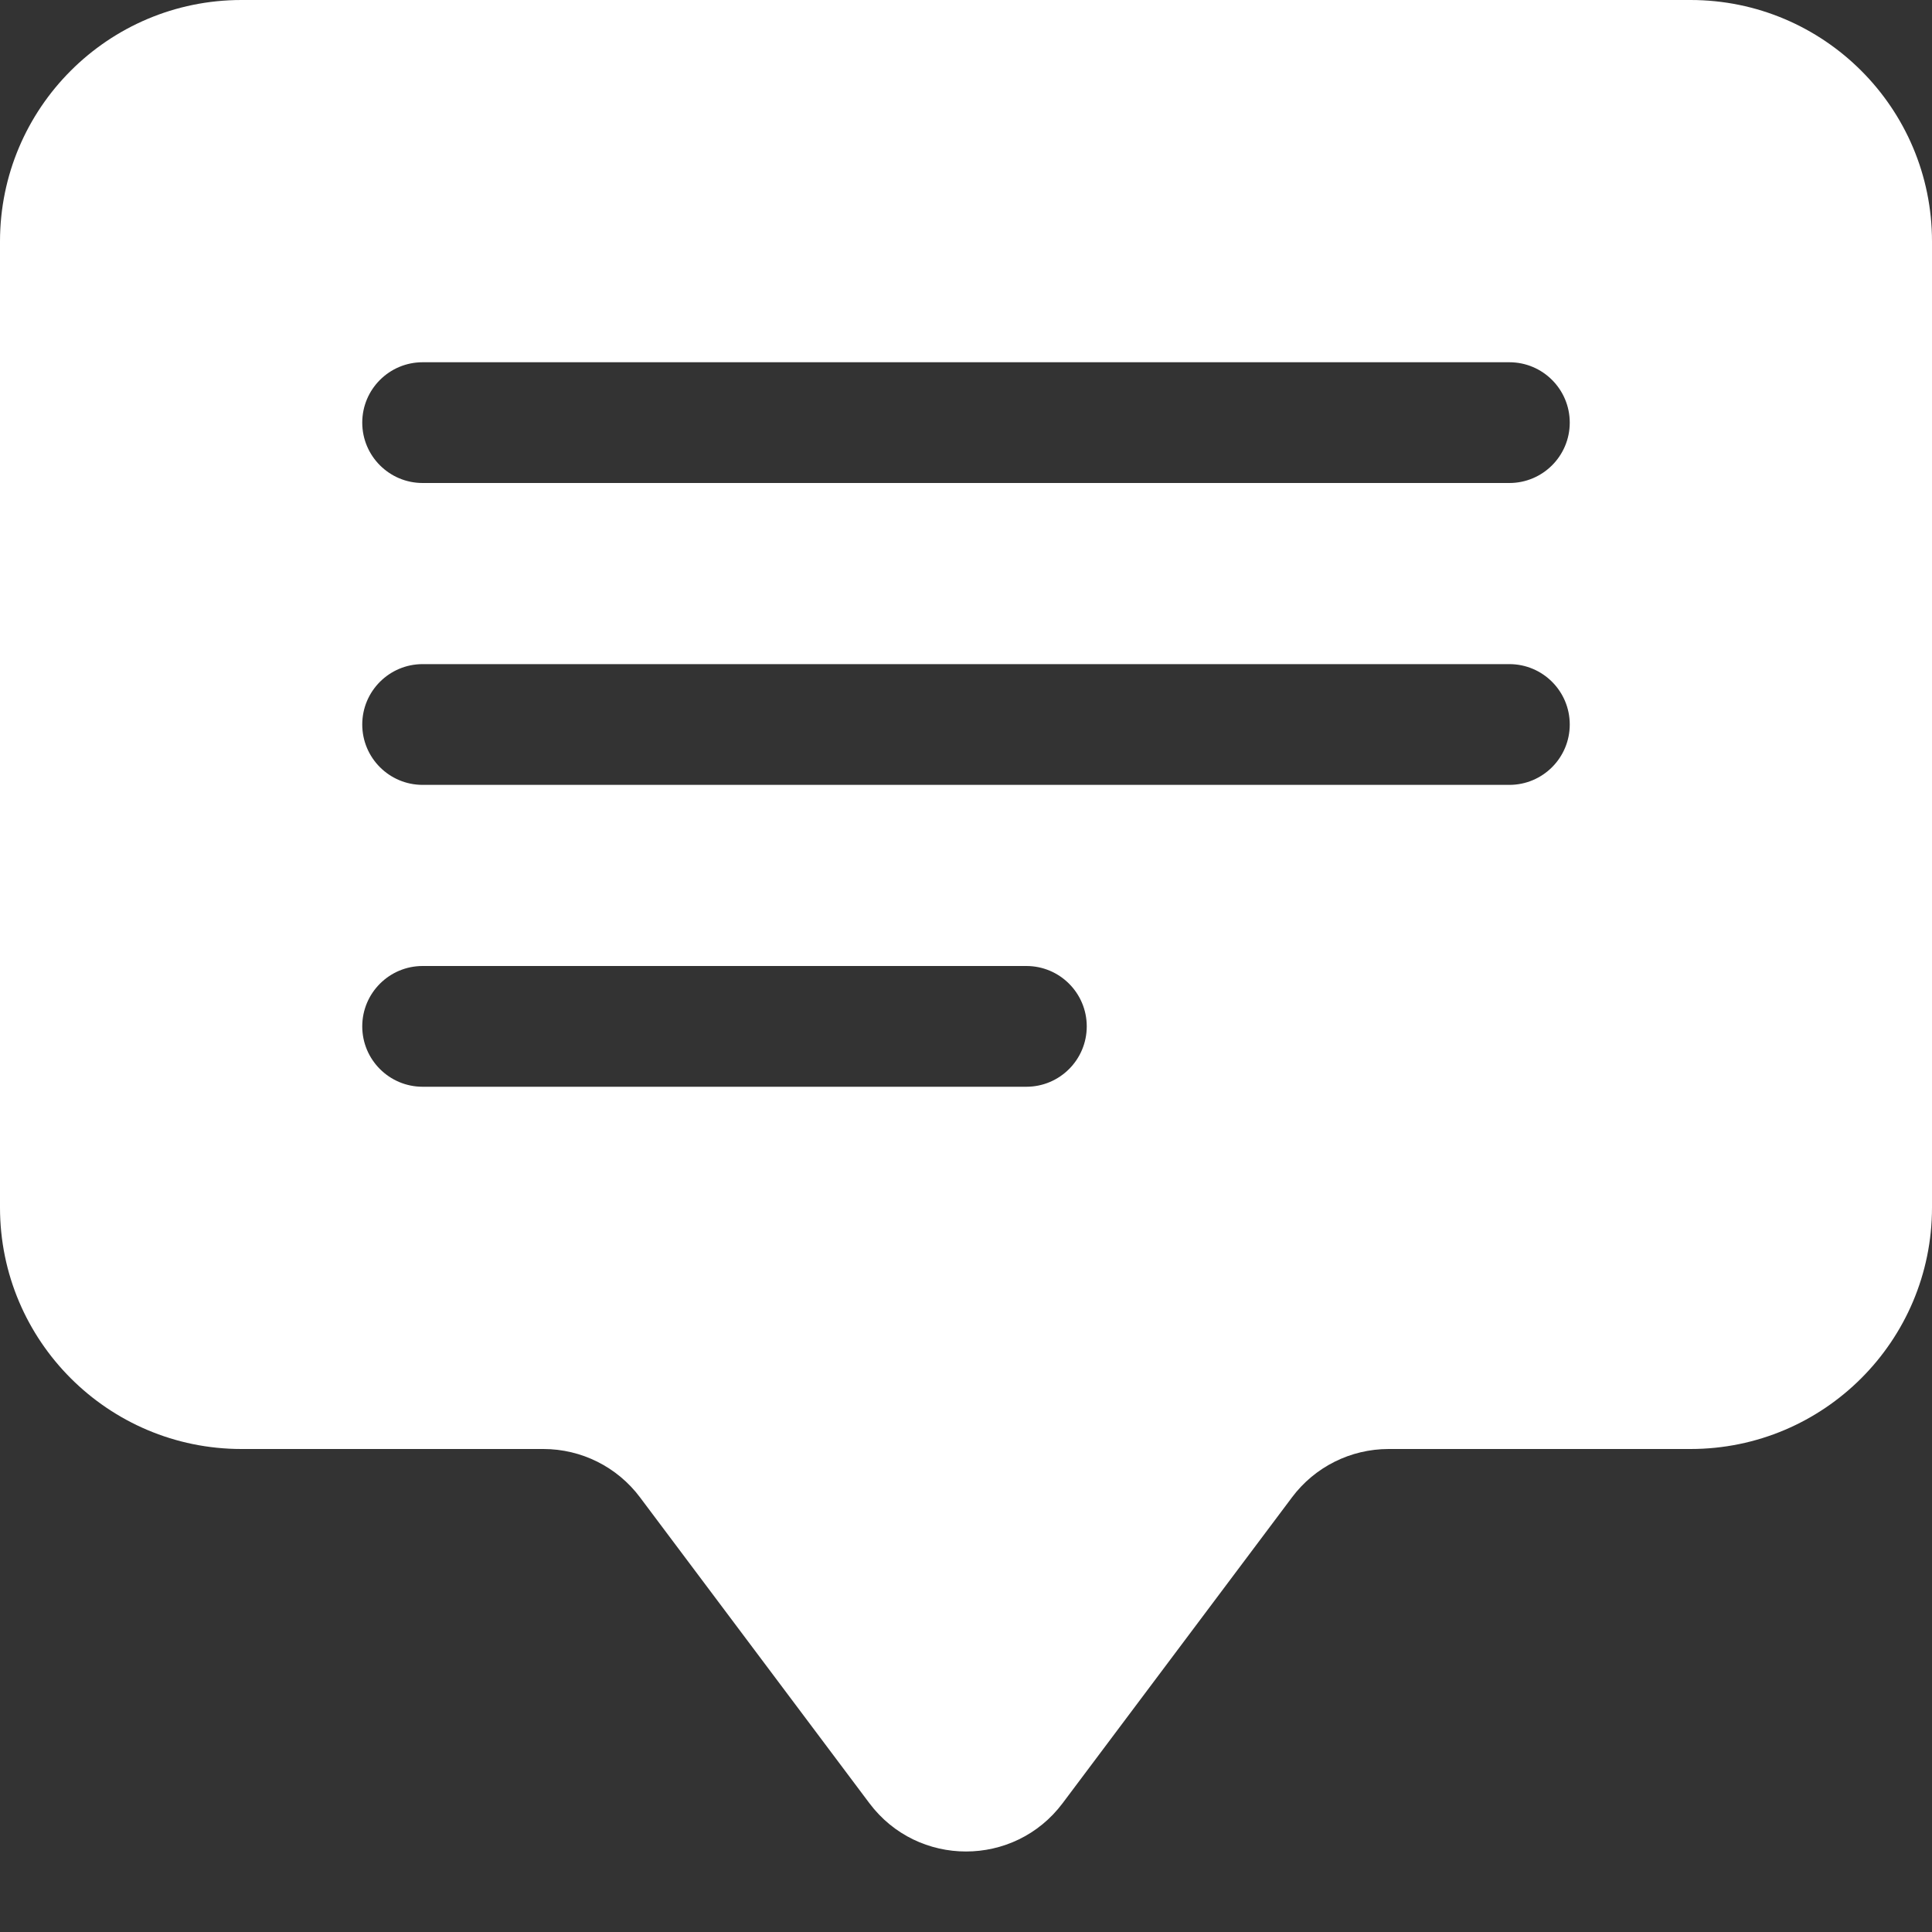 <svg width="32" height="32" viewBox="0 0 32 32" fill="none" xmlns="http://www.w3.org/2000/svg">
<rect x="0" y="0" width="32" height="32" fill="#333333" stroke="none"/>
<path d="M0 4C0 1.791 1.791 0 4 0H28C30.209 0 32 1.791 32 4V20C32 22.209 30.209 24 28 24H23C22.37 24 21.778 24.296 21.4 24.8L17.6 29.867C16.8 30.933 15.2 30.933 14.4 29.867L10.6 24.8C10.222 24.296 9.63 24 9 24H4C1.791 24 0 22.209 0 20V4ZM7 6C6.448 6 6 6.448 6 7C6 7.552 6.448 8 7 8H25C25.552 8 26 7.552 26 7C26 6.448 25.552 6 25 6H7ZM7 11C6.448 11 6 11.448 6 12C6 12.552 6.448 13 7 13H25C25.552 13 26 12.552 26 12C26 11.448 25.552 11 25 11H7ZM7 16C6.448 16 6 16.448 6 17C6 17.552 6.448 18 7 18H17C17.552 18 18 17.552 18 17C18 16.448 17.552 16 17 16H7Z" fill="white"/>
</svg>
